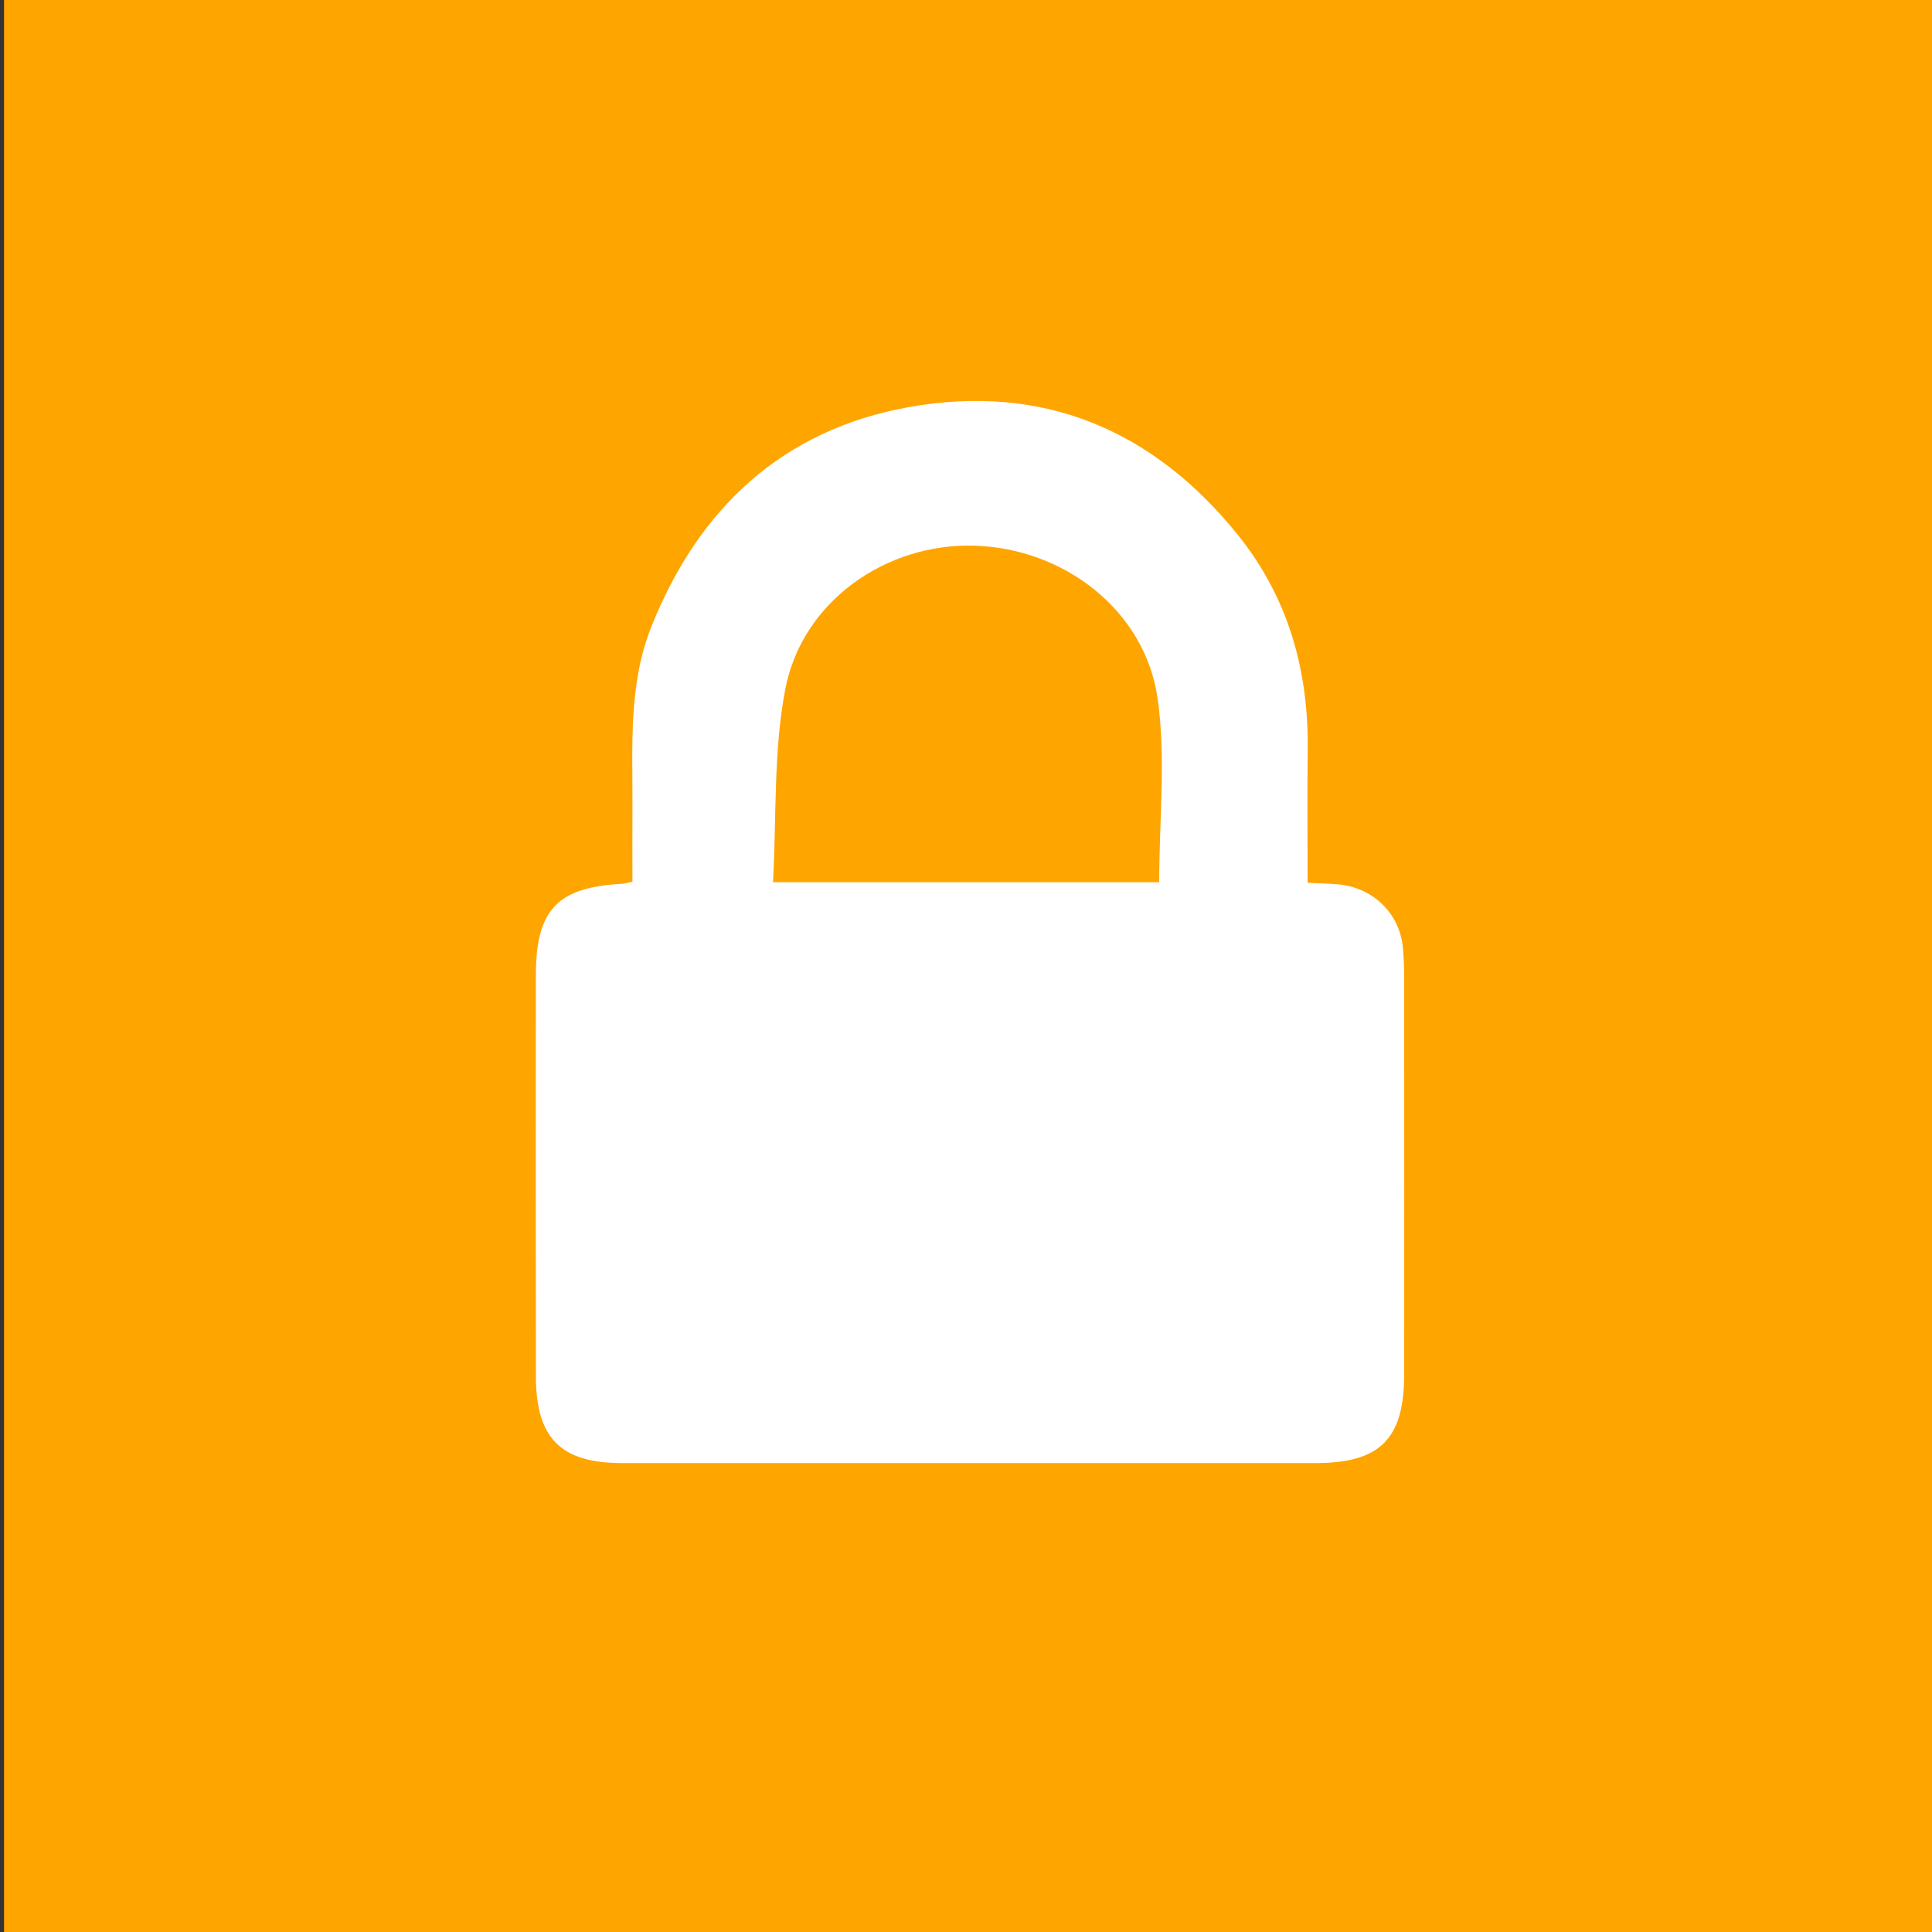 <?xml version="1.0" encoding="utf-8"?>
<!-- Generator: Adobe Illustrator 16.0.0, SVG Export Plug-In . SVG Version: 6.00 Build 0)  -->
<!DOCTYPE svg PUBLIC "-//W3C//DTD SVG 1.1//EN" "http://www.w3.org/Graphics/SVG/1.1/DTD/svg11.dtd">
<svg version="1.1" id="Layer_1" xmlns="http://www.w3.org/2000/svg" xmlns:xlink="http://www.w3.org/1999/xlink" x="0px" y="0px"
	 width="400px" height="400px" viewBox="0 0 400 400" enable-background="new 0 0 400 400" xml:space="preserve">
<rect x="0" y="0" width="400" height="400" fill="#333333" stroke="none"/>
<rect x="0.834" fill="#FFA500" width="400" height="400"/>
<g>
	<path fill="#FFFFFF" d="M130.939,182.549c0-5.179-0.02-10.468,0.004-15.756c0.058-12.471-0.852-25.078,3.905-37.017
		c9.765-24.506,27.154-40.805,53.32-45.49c27.57-4.938,50.454,4.57,68.059,26.387c10.491,13.002,14.728,28.103,14.521,44.644
		c-0.111,8.975-0.021,17.952-0.021,27.45c2.287,0.114,4.207,0.169,6.119,0.313c7.185,0.541,12.875,5.838,13.592,13.002
		c0.381,3.799,0.276,7.652,0.279,11.48c0.021,25.655,0.026,51.313,0.004,76.972c-0.014,13.446-4.992,18.388-18.445,18.389
		c-47.813,0.005-95.63,0.007-143.444-0.002c-12.712-0.002-17.858-5.123-17.876-17.94c-0.039-27.654-0.019-55.313-0.01-82.969
		c0.005-13.66,4.396-18.313,17.894-19.032C129.326,182.953,129.806,182.786,130.939,182.549z M160.04,182.647
		c27.754,0,54.103,0,79.958,0c0-12.978,1.438-25.78-0.34-38.118c-2.616-18.142-19.303-30.964-37.826-31.552
		c-18.324-0.582-35.716,11.471-39.234,29.646C160.106,155.499,160.795,168.99,160.04,182.647z"/>
</g>
</svg>
